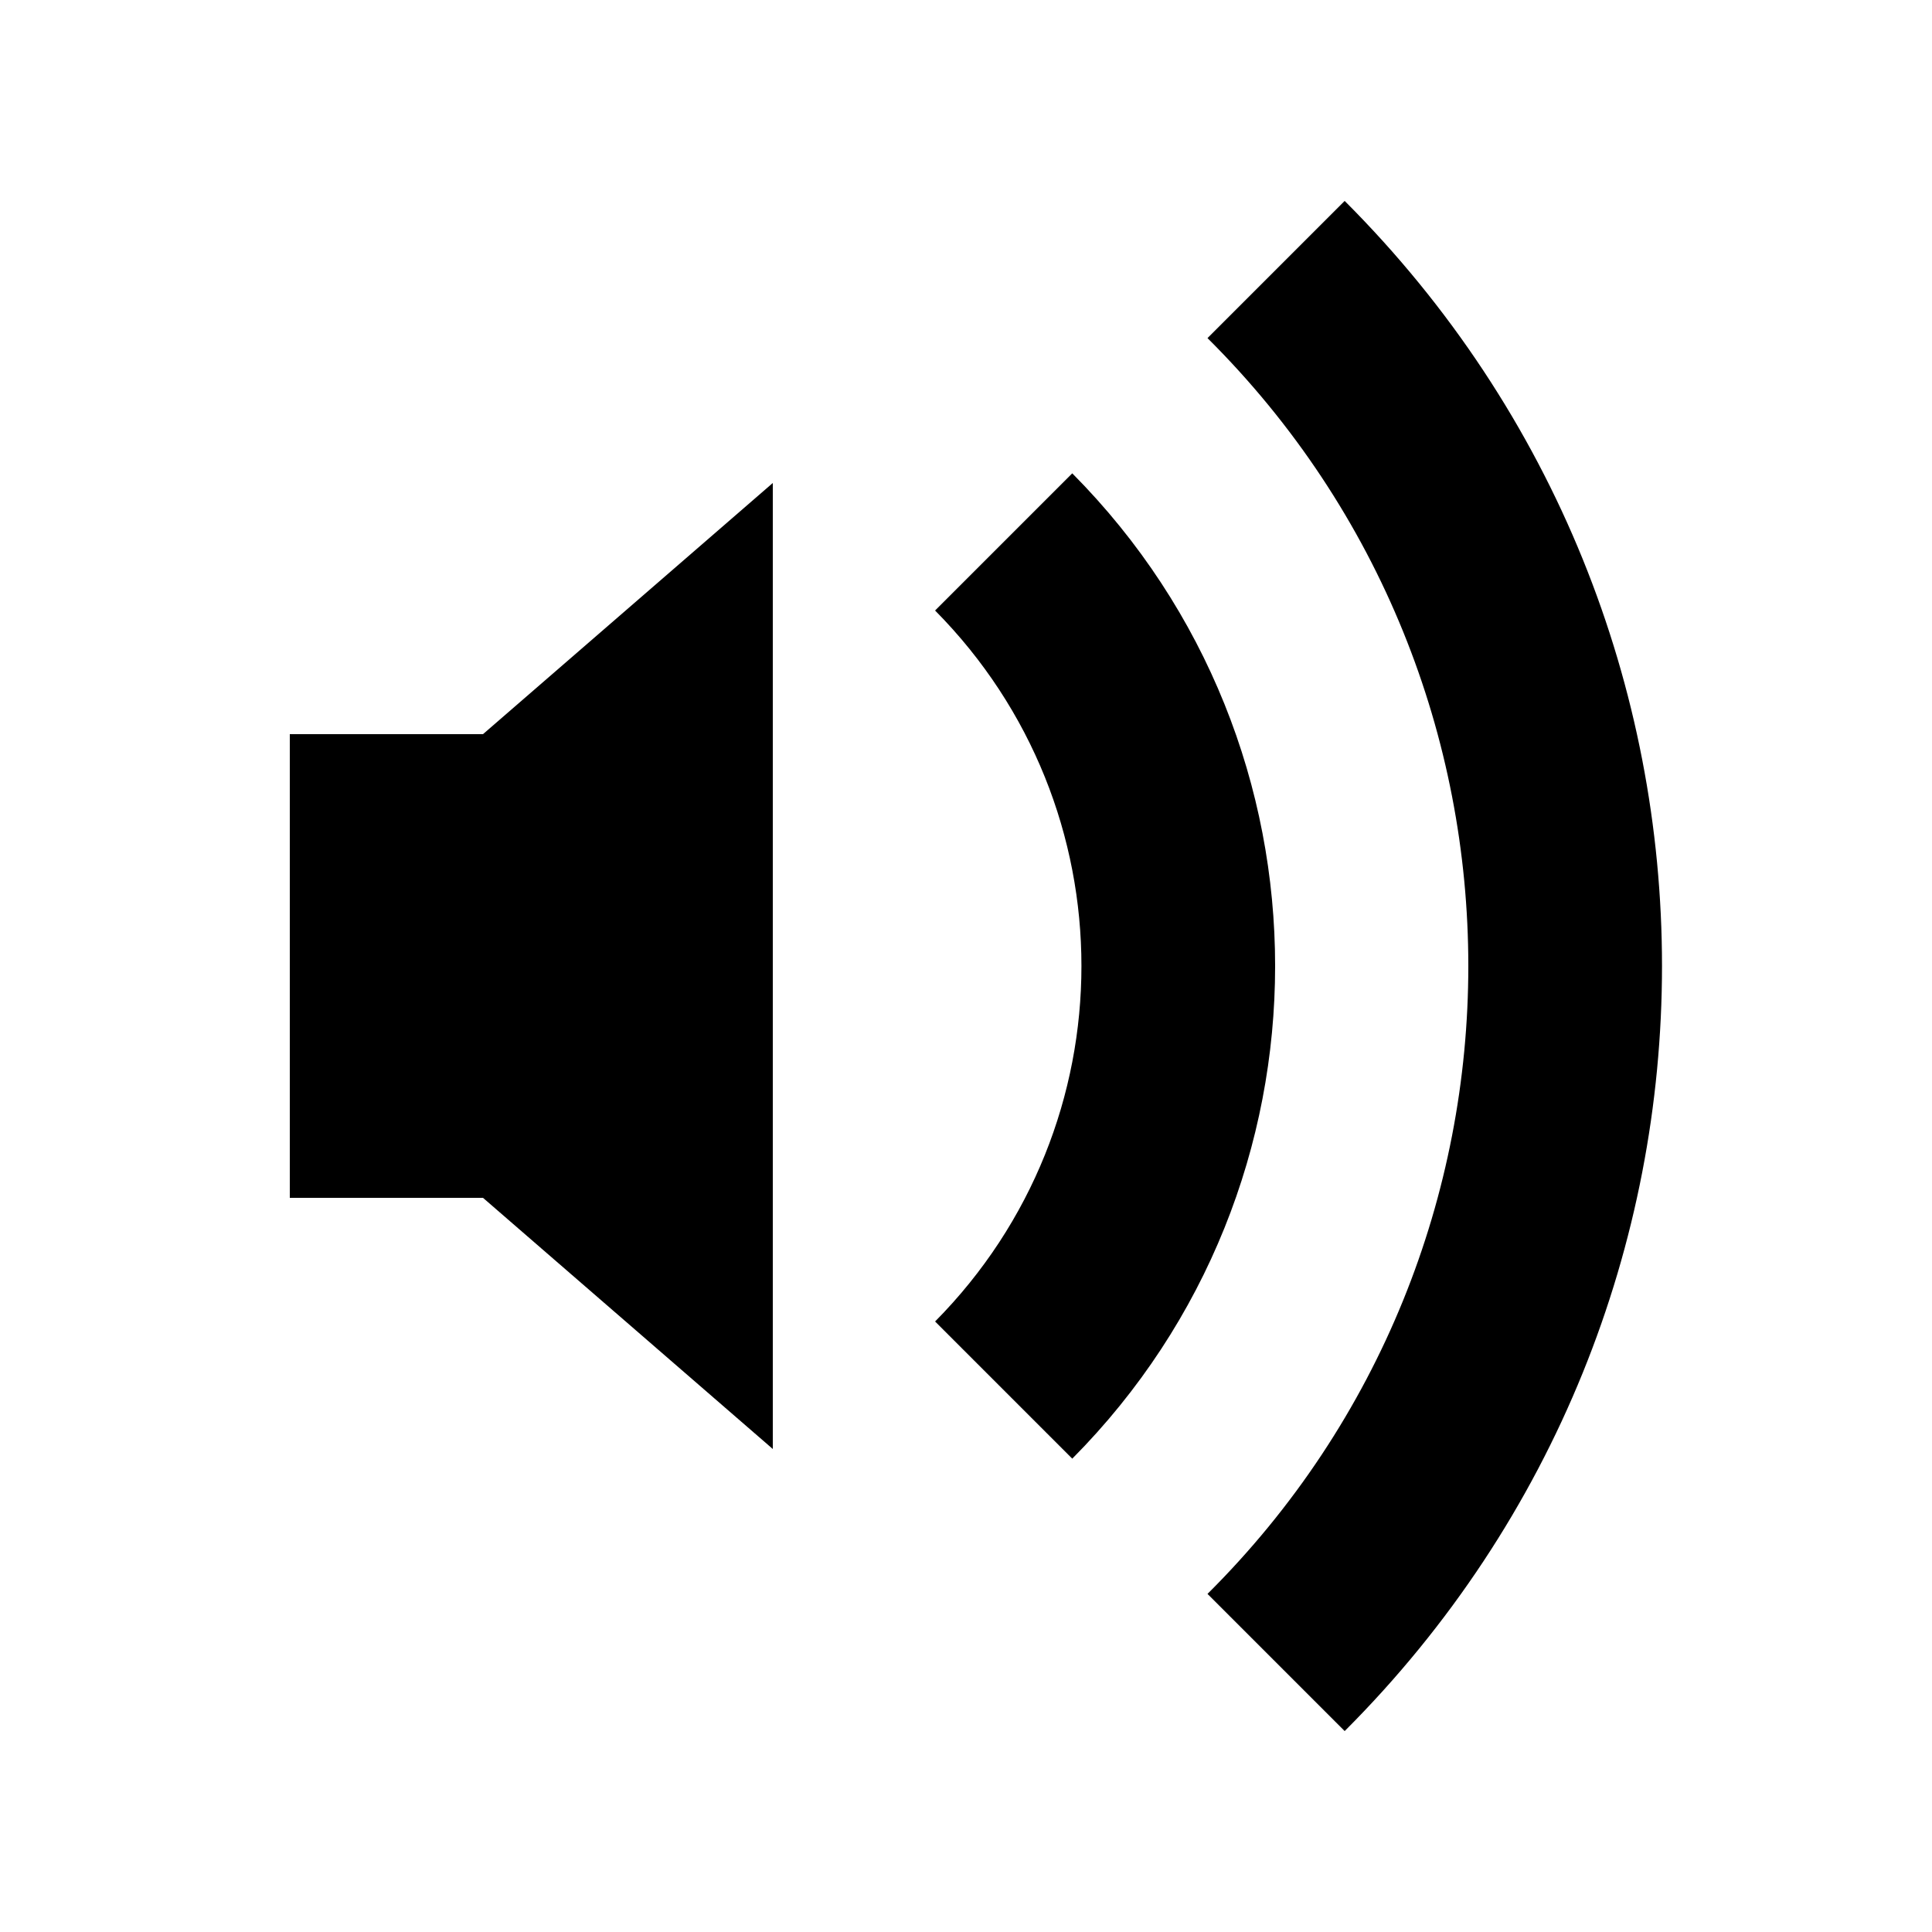 <?xml version="1.0" encoding="UTF-8"?><svg xmlns="http://www.w3.org/2000/svg" width="1024" height="1024" viewBox="0 0 1 1.0"><title>speaker</title><path id="icon-speaker" fill-rule="evenodd" d="M .25,.62 L .4,.75 L .4,.25 L .25,.38 L .15,.38 L .15,.62 L .25,.62 zM .555,.245 C .695,.386 .695,.614 .555,.755 L .484,.684 C .585,.582 .585,.418 .484,.316 L .555,.245 zM .625,.825 C .805,.646 .805,.354 .625,.175 L .696,.104 C .915,.323 .915,.677 .696,.896 L .625,.825 z" /></svg>
